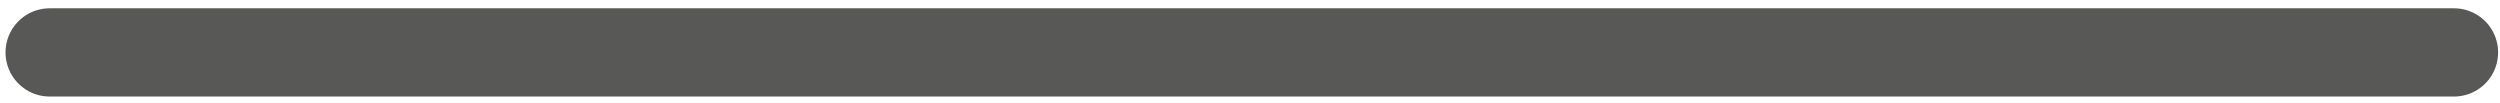 <?xml version="1.0" encoding="utf-8"?>
<!-- Generator: Adobe Illustrator 16.0.0, SVG Export Plug-In . SVG Version: 6.00 Build 0)  -->
<!DOCTYPE svg PUBLIC "-//W3C//DTD SVG 1.1//EN" "http://www.w3.org/Graphics/SVG/1.1/DTD/svg11.dtd">
<svg version="1.1" id="圖層_1" xmlns="http://www.w3.org/2000/svg" xmlns:xlink="http://www.w3.org/1999/xlink" x="0px" y="0px"
	 width="113.336px" height="4.657px" viewBox="0 595.657 113.336 4.657" enable-background="new 0 595.657 113.336 4.657"
	 xml:space="preserve">
<line fill="none" stroke="#585857" stroke-width="4" stroke-linecap="round" stroke-miterlimit="22.926" x1="2.25" y1="598.033" x2="111.25" y2="598.033"/>
</svg>
